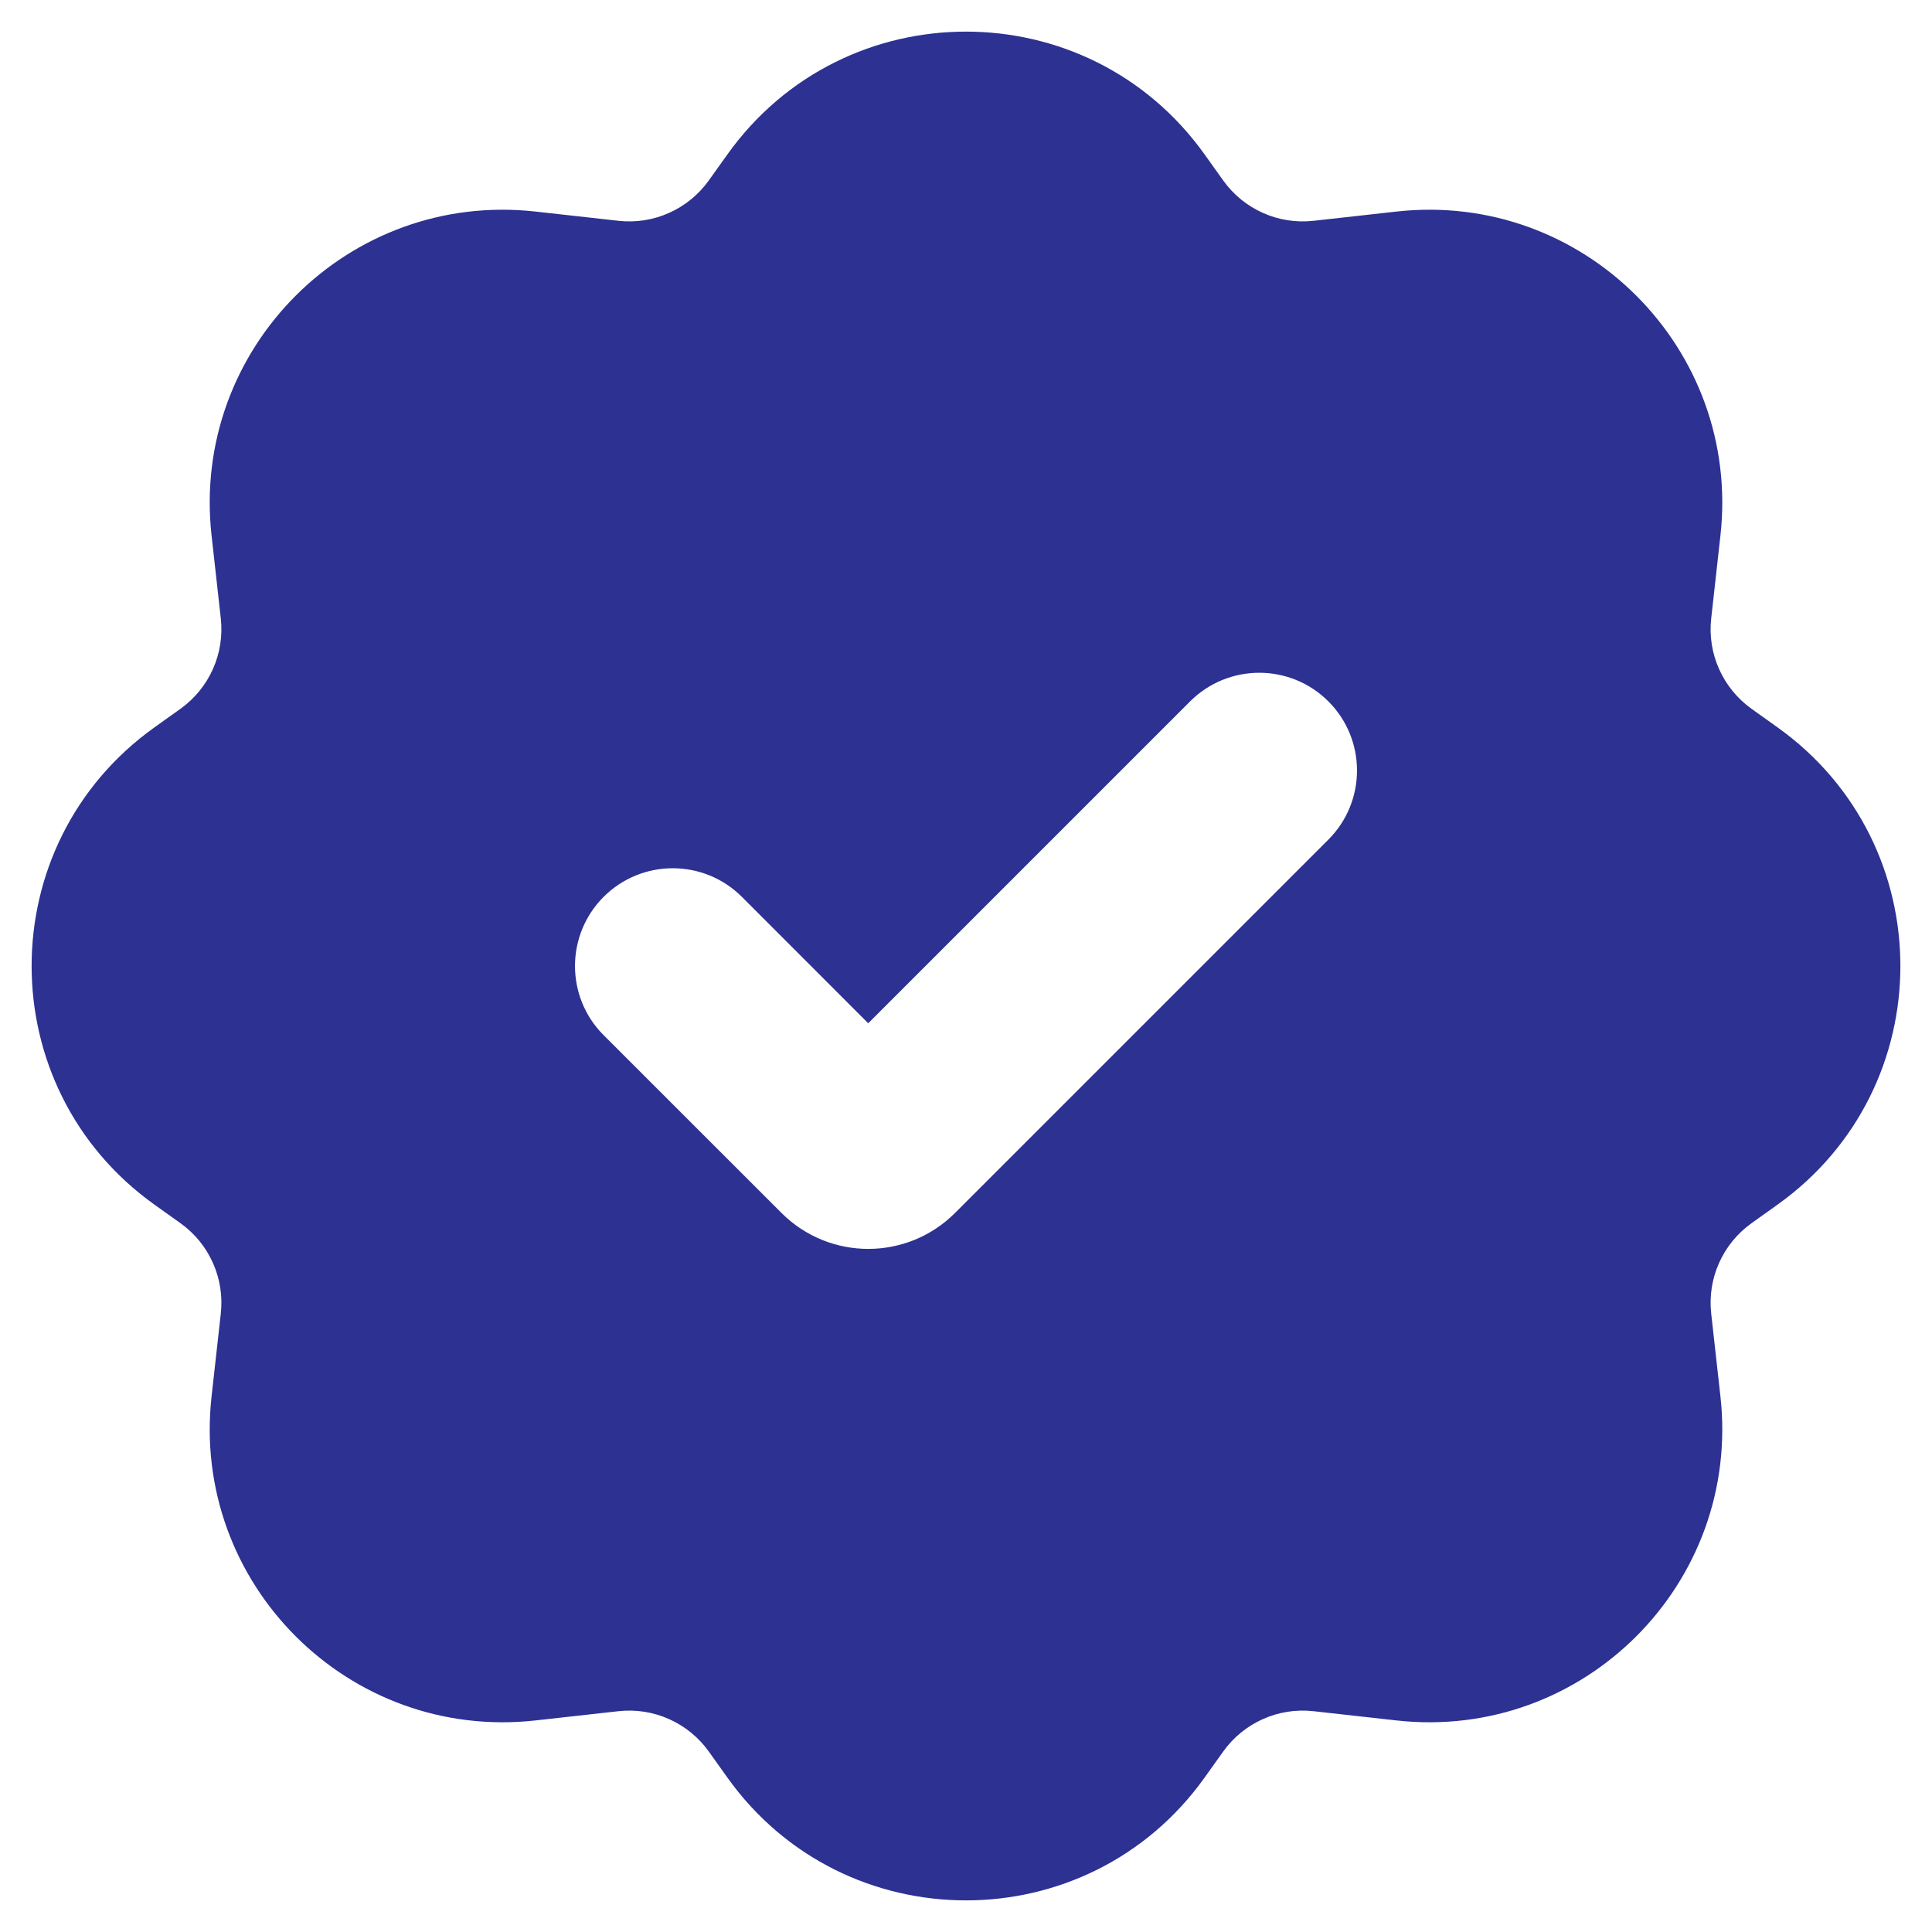 <svg width="28" height="28" viewBox="0 0 28 28" fill="none" xmlns="http://www.w3.org/2000/svg">
<path fill-rule="evenodd" clip-rule="evenodd" d="M10.542 2.238C12.237 -0.135 15.763 -0.135 17.458 2.238L17.728 2.616C18.026 3.033 18.527 3.257 19.037 3.2L20.24 3.066C22.947 2.766 25.234 5.053 24.934 7.76L24.8 8.963C24.743 9.473 24.967 9.973 25.384 10.272L25.762 10.542C28.135 12.237 28.135 15.763 25.762 17.458L25.384 17.728C24.967 18.026 24.743 18.527 24.8 19.037L24.934 20.24C25.234 22.947 22.947 25.234 20.24 24.934L19.037 24.8C18.527 24.743 18.026 24.967 17.728 25.384L17.458 25.762C15.763 28.135 12.237 28.135 10.542 25.762L10.272 25.384C9.973 24.967 9.473 24.743 8.963 24.8L7.76 24.934C5.053 25.234 2.766 22.947 3.066 20.24L3.2 19.037C3.257 18.527 3.033 18.026 2.616 17.728L2.238 17.458C-0.135 15.763 -0.135 12.237 2.238 10.542L2.616 10.272C3.033 9.973 3.257 9.473 3.2 8.963L3.066 7.76C2.766 5.053 5.053 2.766 7.76 3.066L8.963 3.2C9.473 3.257 9.973 3.033 10.272 2.616L10.542 2.238ZM19.252 10.165C19.805 10.718 19.805 11.615 19.252 12.168L13.842 17.578C13.147 18.274 12.02 18.274 11.325 17.578L8.748 15.002C8.195 14.449 8.195 13.552 8.748 12.998C9.302 12.445 10.198 12.445 10.752 12.998L12.583 14.83L17.248 10.165C17.802 9.612 18.699 9.612 19.252 10.165Z" fill="#2C3192"/>
</svg>
